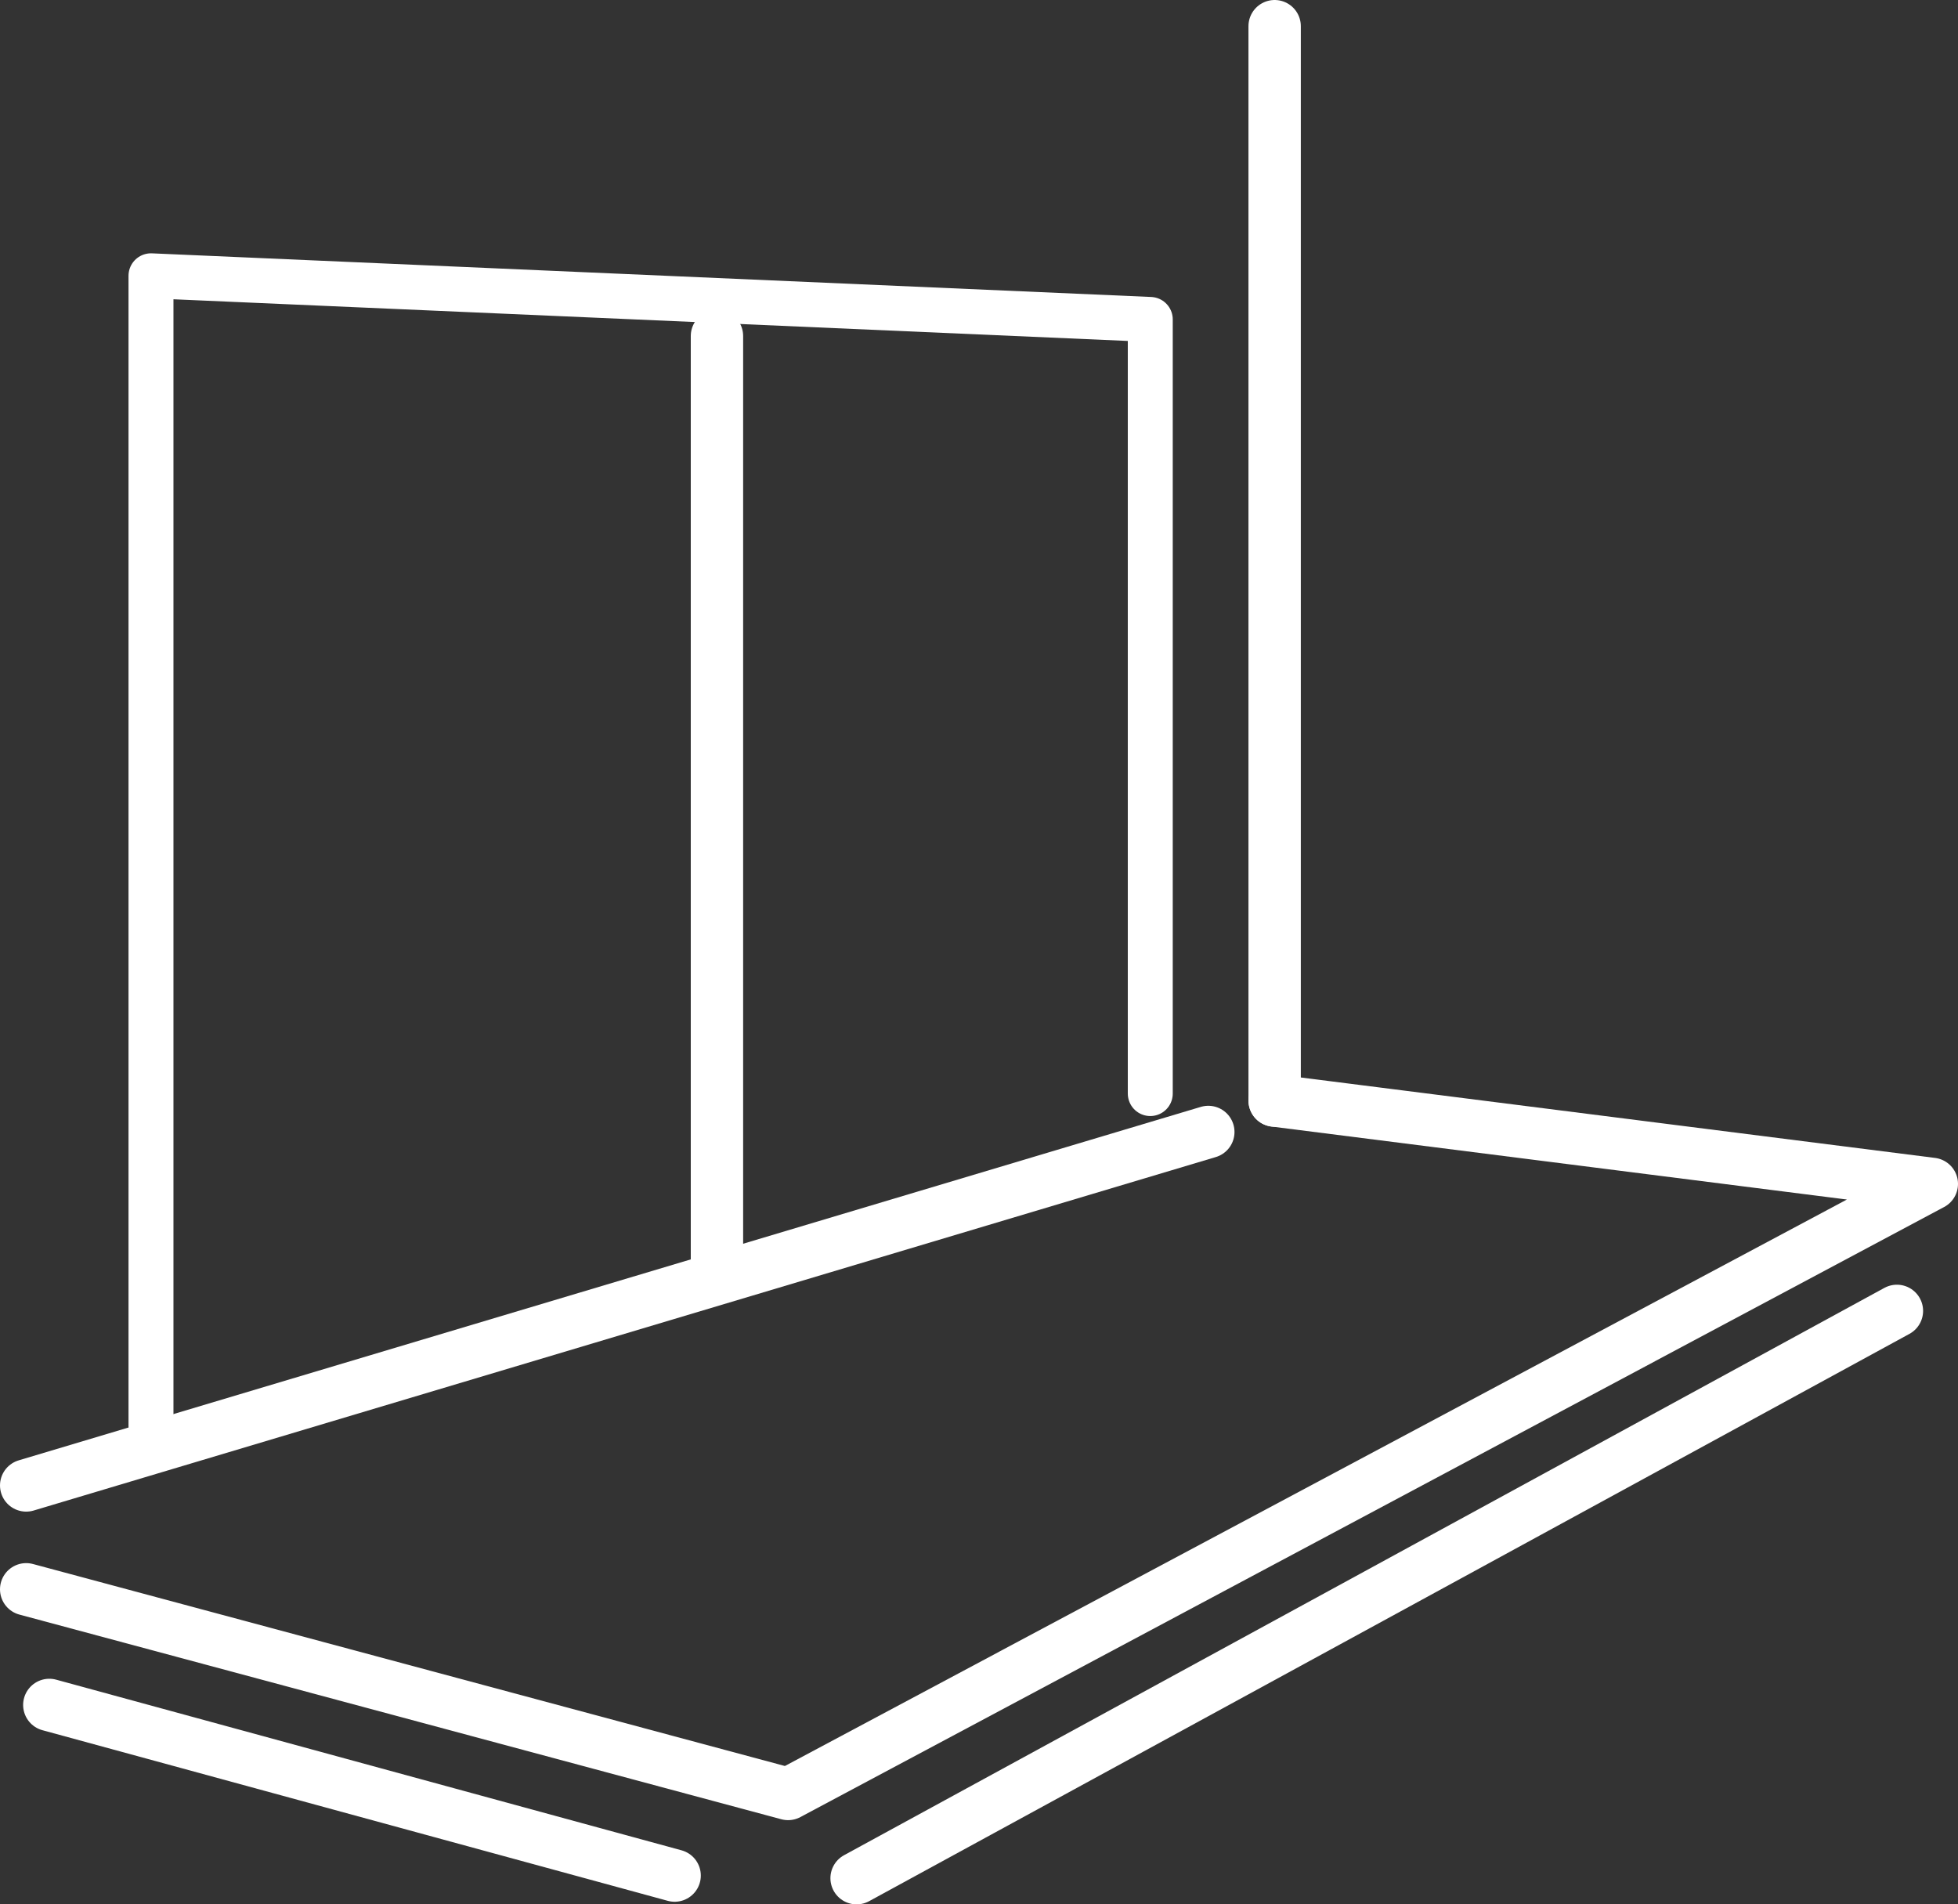 <svg xmlns="http://www.w3.org/2000/svg" viewBox="0 0 44.87 43.64"><rect x="0" y="0" width="44.87" height="43.64" fill="#333333" stroke="none"/><defs><style>.cls-1,.cls-2{fill:none;stroke:#fff;stroke-linecap:round;stroke-linejoin:round;}.cls-1{stroke-width:1.2px;}.cls-2{stroke-width:1.03px;}</style></defs><g id="レイヤー_2" data-name="レイヤー 2"><g id="レイヤー_1-2" data-name="レイヤー 1"><line class="cls-1" x1="43.47" y1="30.04" x2="19.63" y2="43.04"/><line class="cls-1" x1="29.21" y1="0.6" x2="29.21" y2="25.22"/><polyline class="cls-1" points="29.21 25.22 44.27 27.13 18.06 41.11 0.6 36.42"/><line class="cls-1" x1="0.6" y1="34.04" x2="27.69" y2="25.94"/><line class="cls-1" x1="15.46" y1="42.98" x2="1.13" y2="39.07"/><polyline class="cls-2" points="26.36 25.06 26.36 7.32 3.46 6.32 3.46 32.68"/><line class="cls-1" x1="16.43" y1="7.7" x2="16.43" y2="29.27"/></g></g></svg>